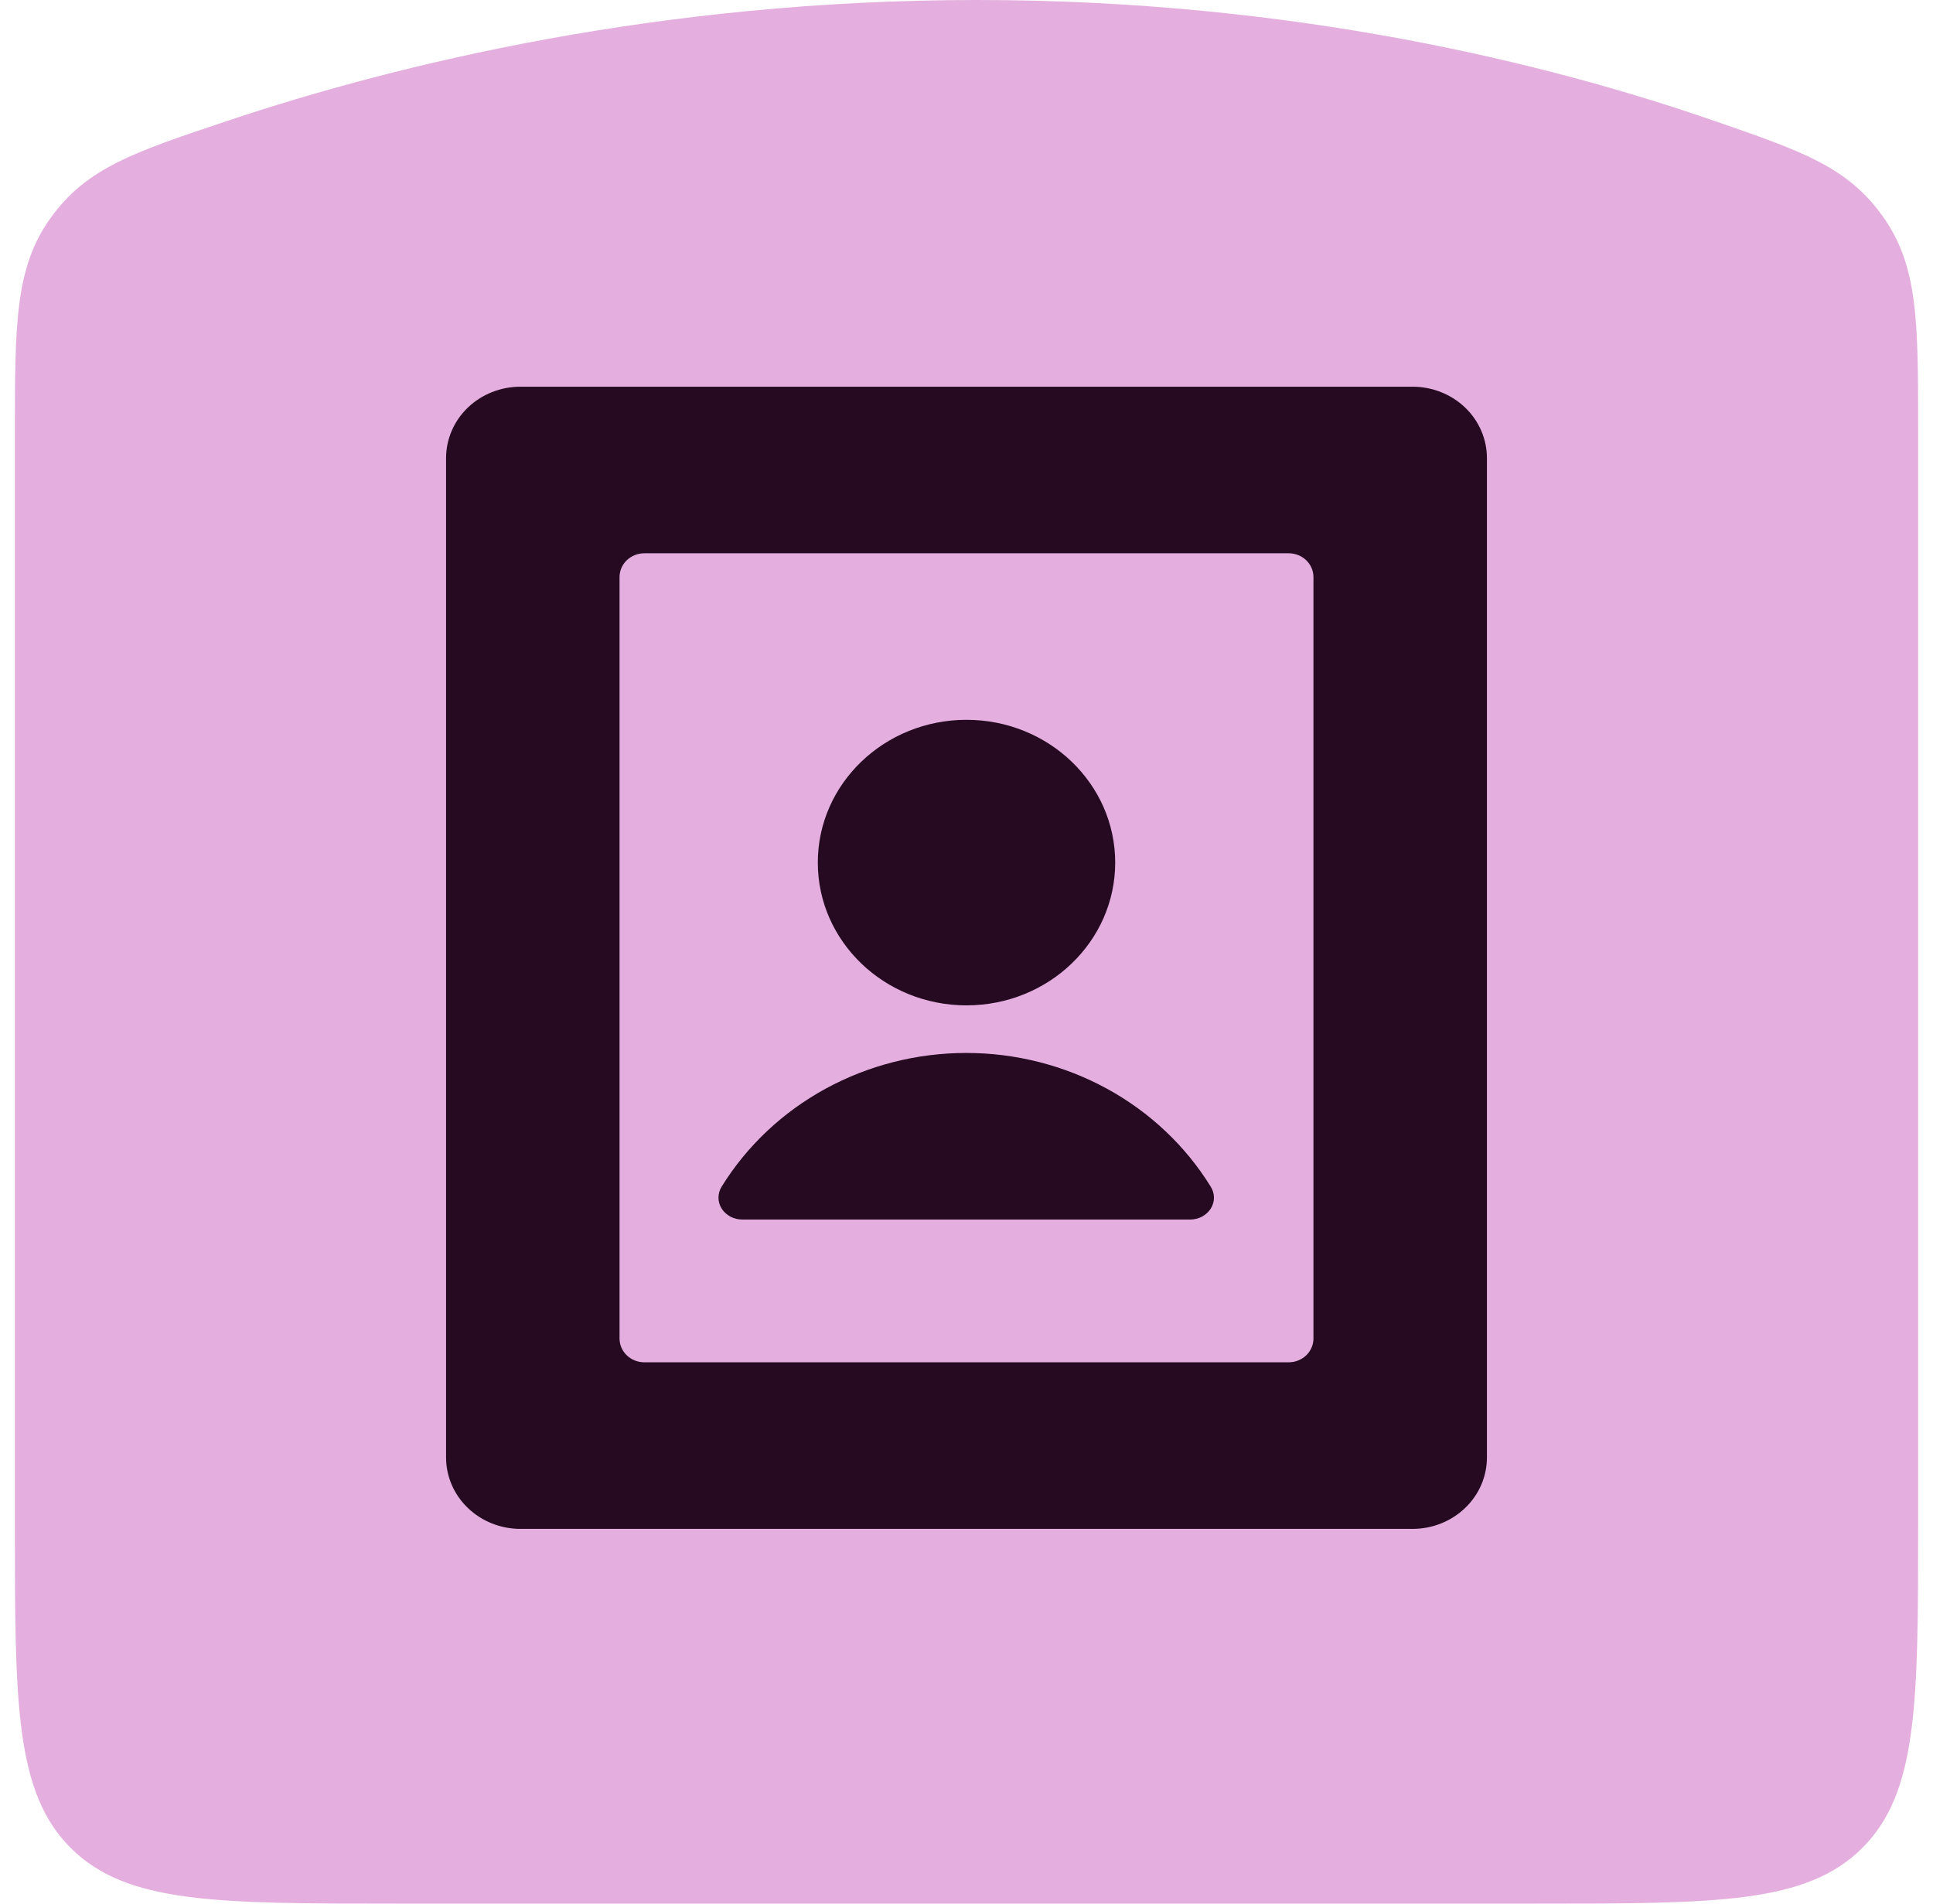<svg width="65" height="64" viewBox="0 0 65 64" fill="none" xmlns="http://www.w3.org/2000/svg">
<g clip-path="url(#clip0_6795_39056)">
<path d="M0.5 14.666C0.5 10.887 0.5 8.997 1.706 7.322C2.912 5.647 4.487 5.12 7.636 4.067C13.349 2.156 22.161 0 32.848 -0C43.494 -0.001 52.066 2.138 57.59 4.044C60.612 5.087 62.123 5.608 63.312 7.275C64.5 8.943 64.5 10.784 64.5 14.467V51.199C64.5 57.233 64.5 60.25 62.626 62.125C60.751 63.999 57.734 63.999 51.7 63.999H13.3C7.266 63.999 4.249 63.999 2.375 62.125C0.5 60.25 0.5 57.233 0.5 51.199V14.666Z" fill="#E4AFDE"/>
<g clip-path="url(#clip1_6795_39056)">
<path d="M47.5 13.001H17.5C16.837 13.001 16.201 13.253 15.732 13.703C15.263 14.153 15 14.764 15 15.4V49.001C15 49.637 15.263 50.248 15.732 50.697C16.201 51.148 16.837 51.401 17.5 51.401H47.5C48.163 51.401 48.799 51.148 49.268 50.697C49.737 50.248 50 49.637 50 49.001V15.4C50 14.764 49.737 14.153 49.268 13.703C48.799 13.253 48.163 13.001 47.5 13.001ZM44.167 19.401V45.001C44.167 45.213 44.079 45.416 43.923 45.566C43.766 45.716 43.554 45.8 43.333 45.8H21.667C21.446 45.8 21.234 45.716 21.077 45.566C20.921 45.416 20.833 45.213 20.833 45.001V19.401C20.833 19.188 20.921 18.985 21.077 18.835C21.234 18.685 21.446 18.601 21.667 18.601H43.333C43.554 18.601 43.766 18.685 43.923 18.835C44.079 18.985 44.167 19.188 44.167 19.401Z" fill="#250A22"/>
<path d="M32.5 33.8C35.261 33.8 37.5 31.651 37.5 29C37.5 26.349 35.261 24.2 32.5 24.2C29.739 24.2 27.5 26.349 27.5 29C27.5 31.651 29.739 33.8 32.5 33.8Z" fill="#250A22"/>
<path d="M32.5 35.4C30.839 35.399 29.207 35.813 27.763 36.601C26.32 37.389 25.114 38.524 24.266 39.895C24.197 40.006 24.16 40.134 24.16 40.264C24.16 40.394 24.197 40.521 24.266 40.632C24.339 40.745 24.441 40.839 24.562 40.903C24.683 40.967 24.82 41.001 24.958 41H40.021C40.16 41.001 40.296 40.968 40.417 40.904C40.538 40.84 40.64 40.747 40.713 40.634C40.783 40.523 40.821 40.395 40.821 40.265C40.821 40.135 40.783 40.008 40.713 39.896C39.868 38.527 38.667 37.392 37.227 36.604C35.786 35.816 34.157 35.401 32.5 35.4Z" fill="#250A22"/>
</g>
</g>
<defs>
<clipPath id="clip0_6795_39056">
<rect width="64" height="64" fill="white" transform="translate(0.5)"/>
</clipPath>
<clipPath id="clip1_6795_39056">
<rect width="40" height="38.4" fill="white" transform="translate(12.5 13)"/>
</clipPath>
</defs>
</svg>
